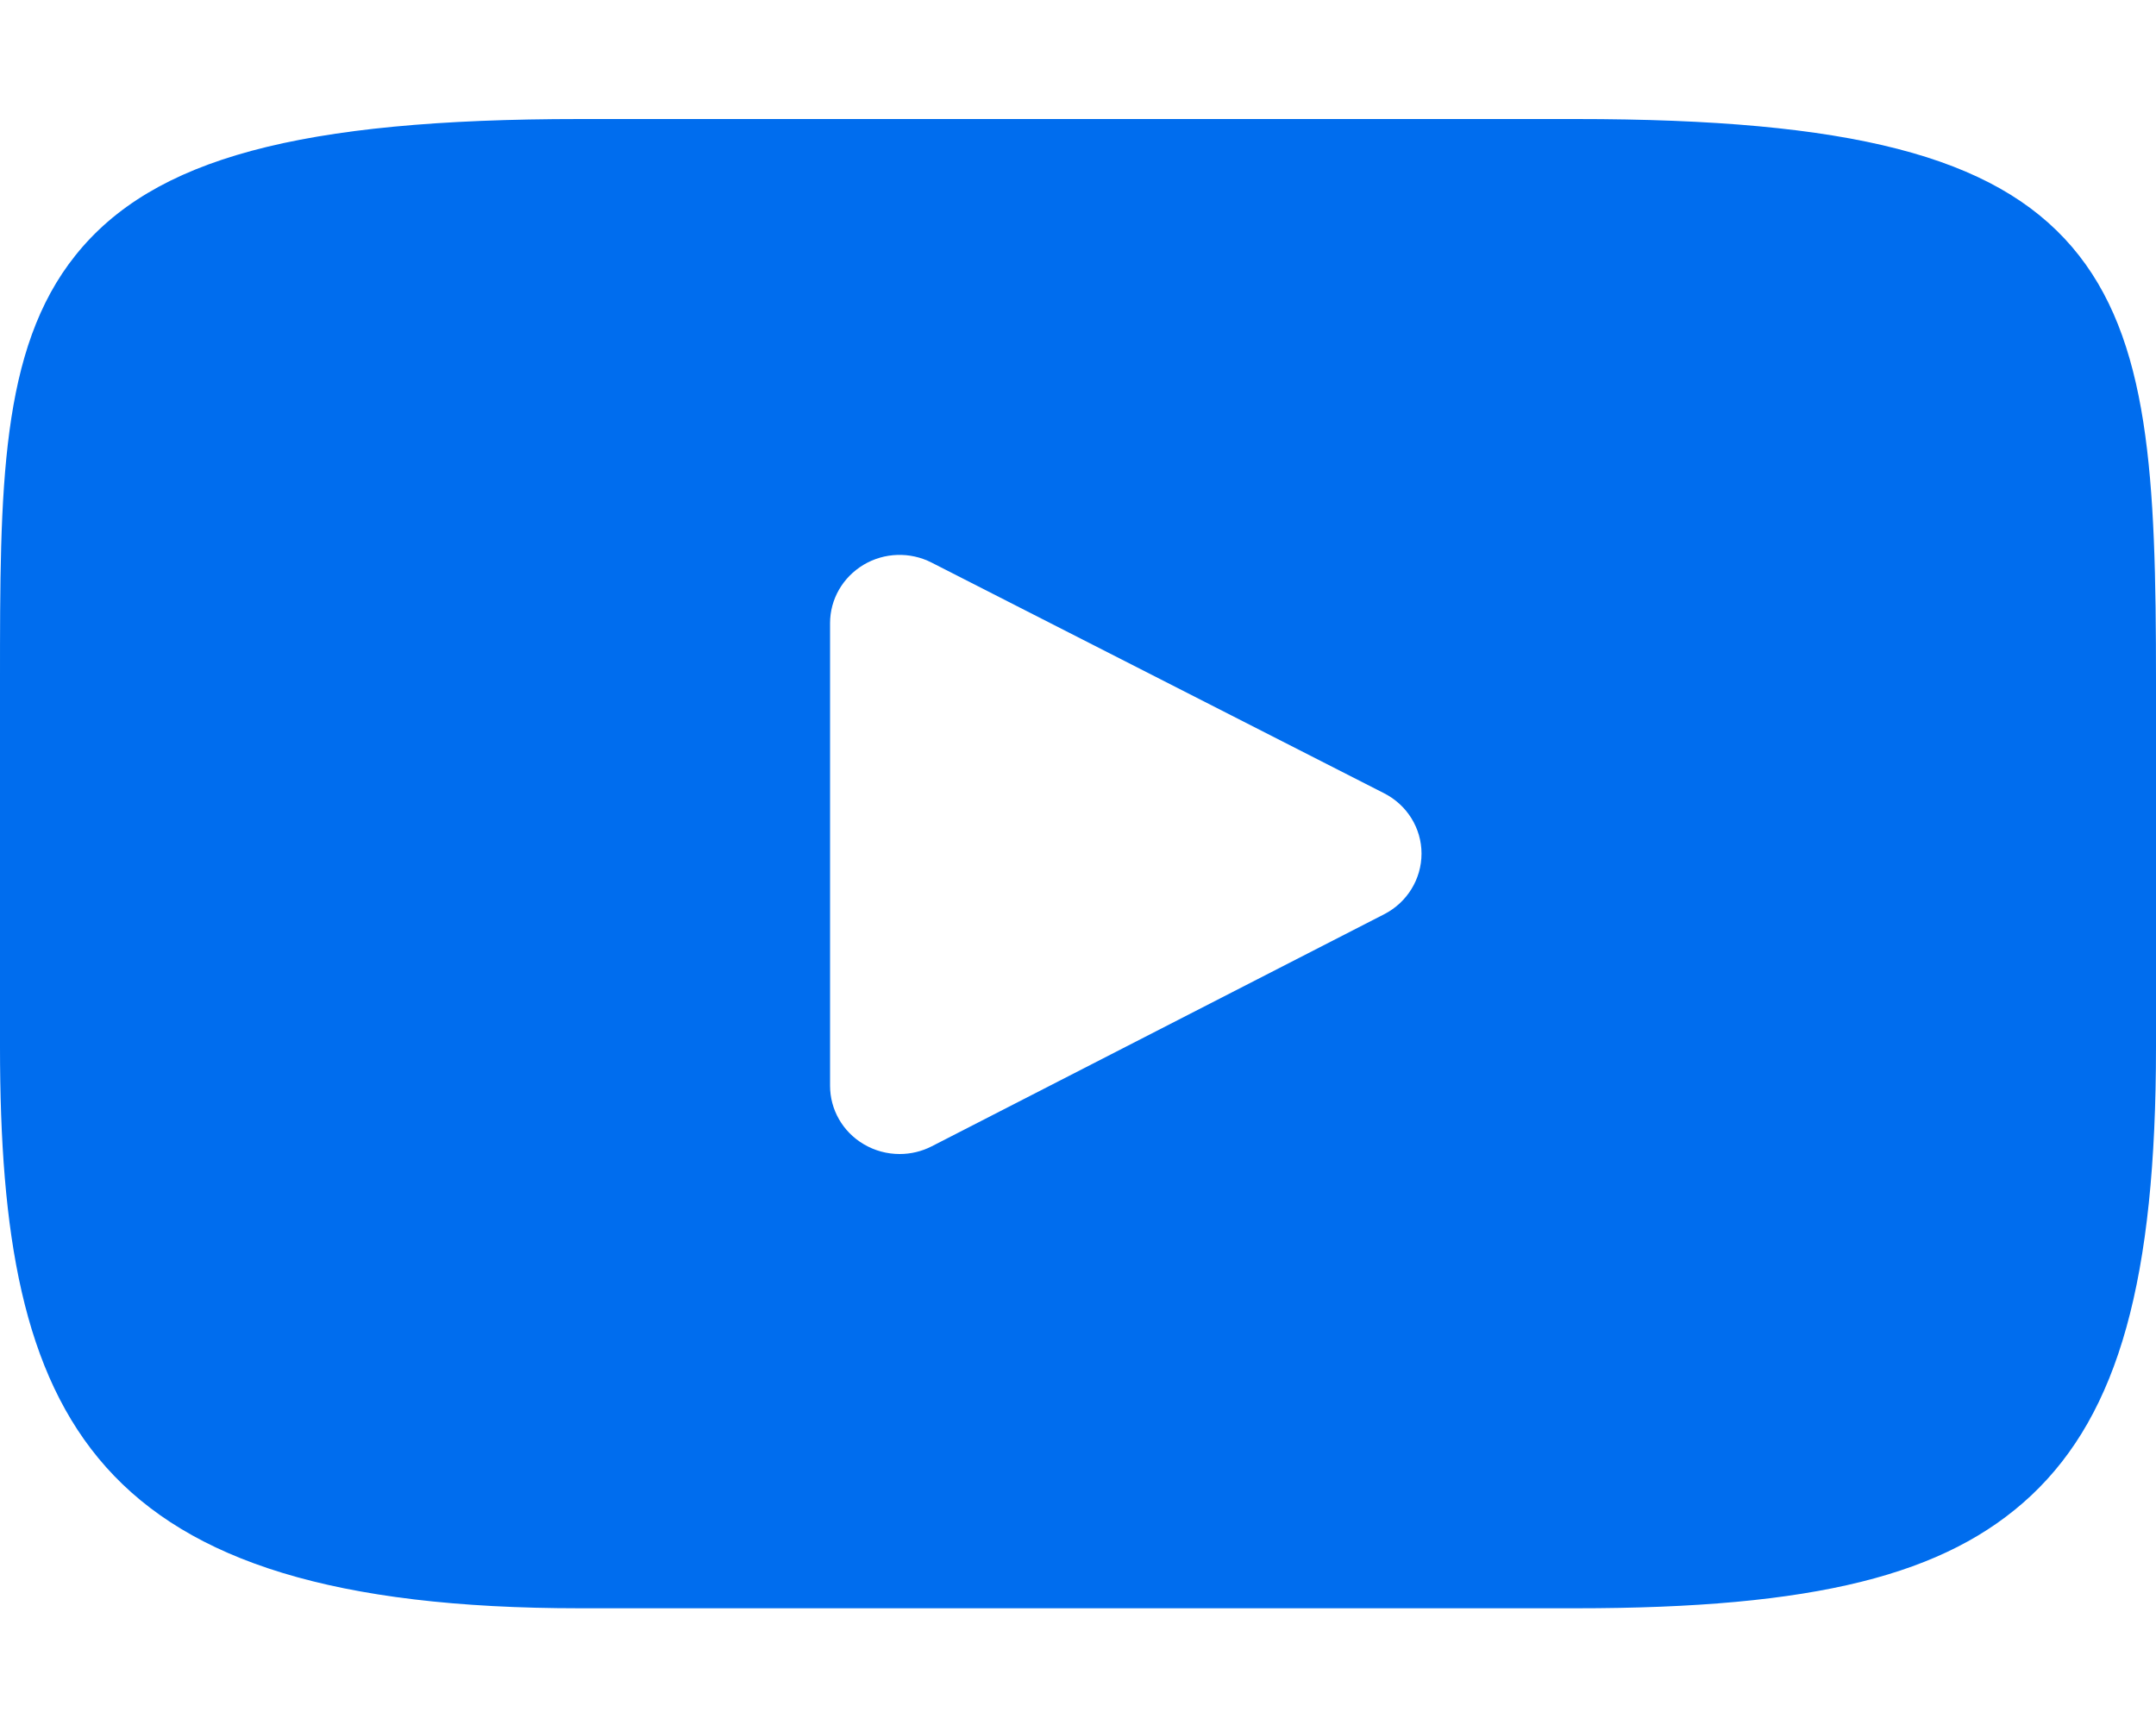 <svg width="15" height="12" viewBox="0 0 15 12" fill="none" xmlns="http://www.w3.org/2000/svg">
<path d="M14.415 1.717C13.874 1.086 12.874 0.828 10.965 0.828H4.035C2.082 0.828 1.065 1.102 0.526 1.775C0 2.431 0 3.397 0 4.734V7.282C0 9.873 0.624 11.188 4.035 11.188H10.965C12.621 11.188 13.538 10.96 14.132 10.403C14.74 9.831 15 8.898 15 7.282V4.734C15 3.324 14.959 2.352 14.415 1.717ZM9.63 6.36L6.483 7.974C6.413 8.01 6.336 8.028 6.259 8.028C6.172 8.028 6.085 8.005 6.008 7.959C5.863 7.873 5.775 7.719 5.775 7.553V4.335C5.775 4.169 5.863 4.016 6.008 3.929C6.152 3.843 6.332 3.837 6.482 3.914L9.629 5.518C9.789 5.599 9.89 5.761 9.89 5.938C9.89 6.115 9.79 6.278 9.63 6.36Z" fill="#006DEE"/>
</svg>
